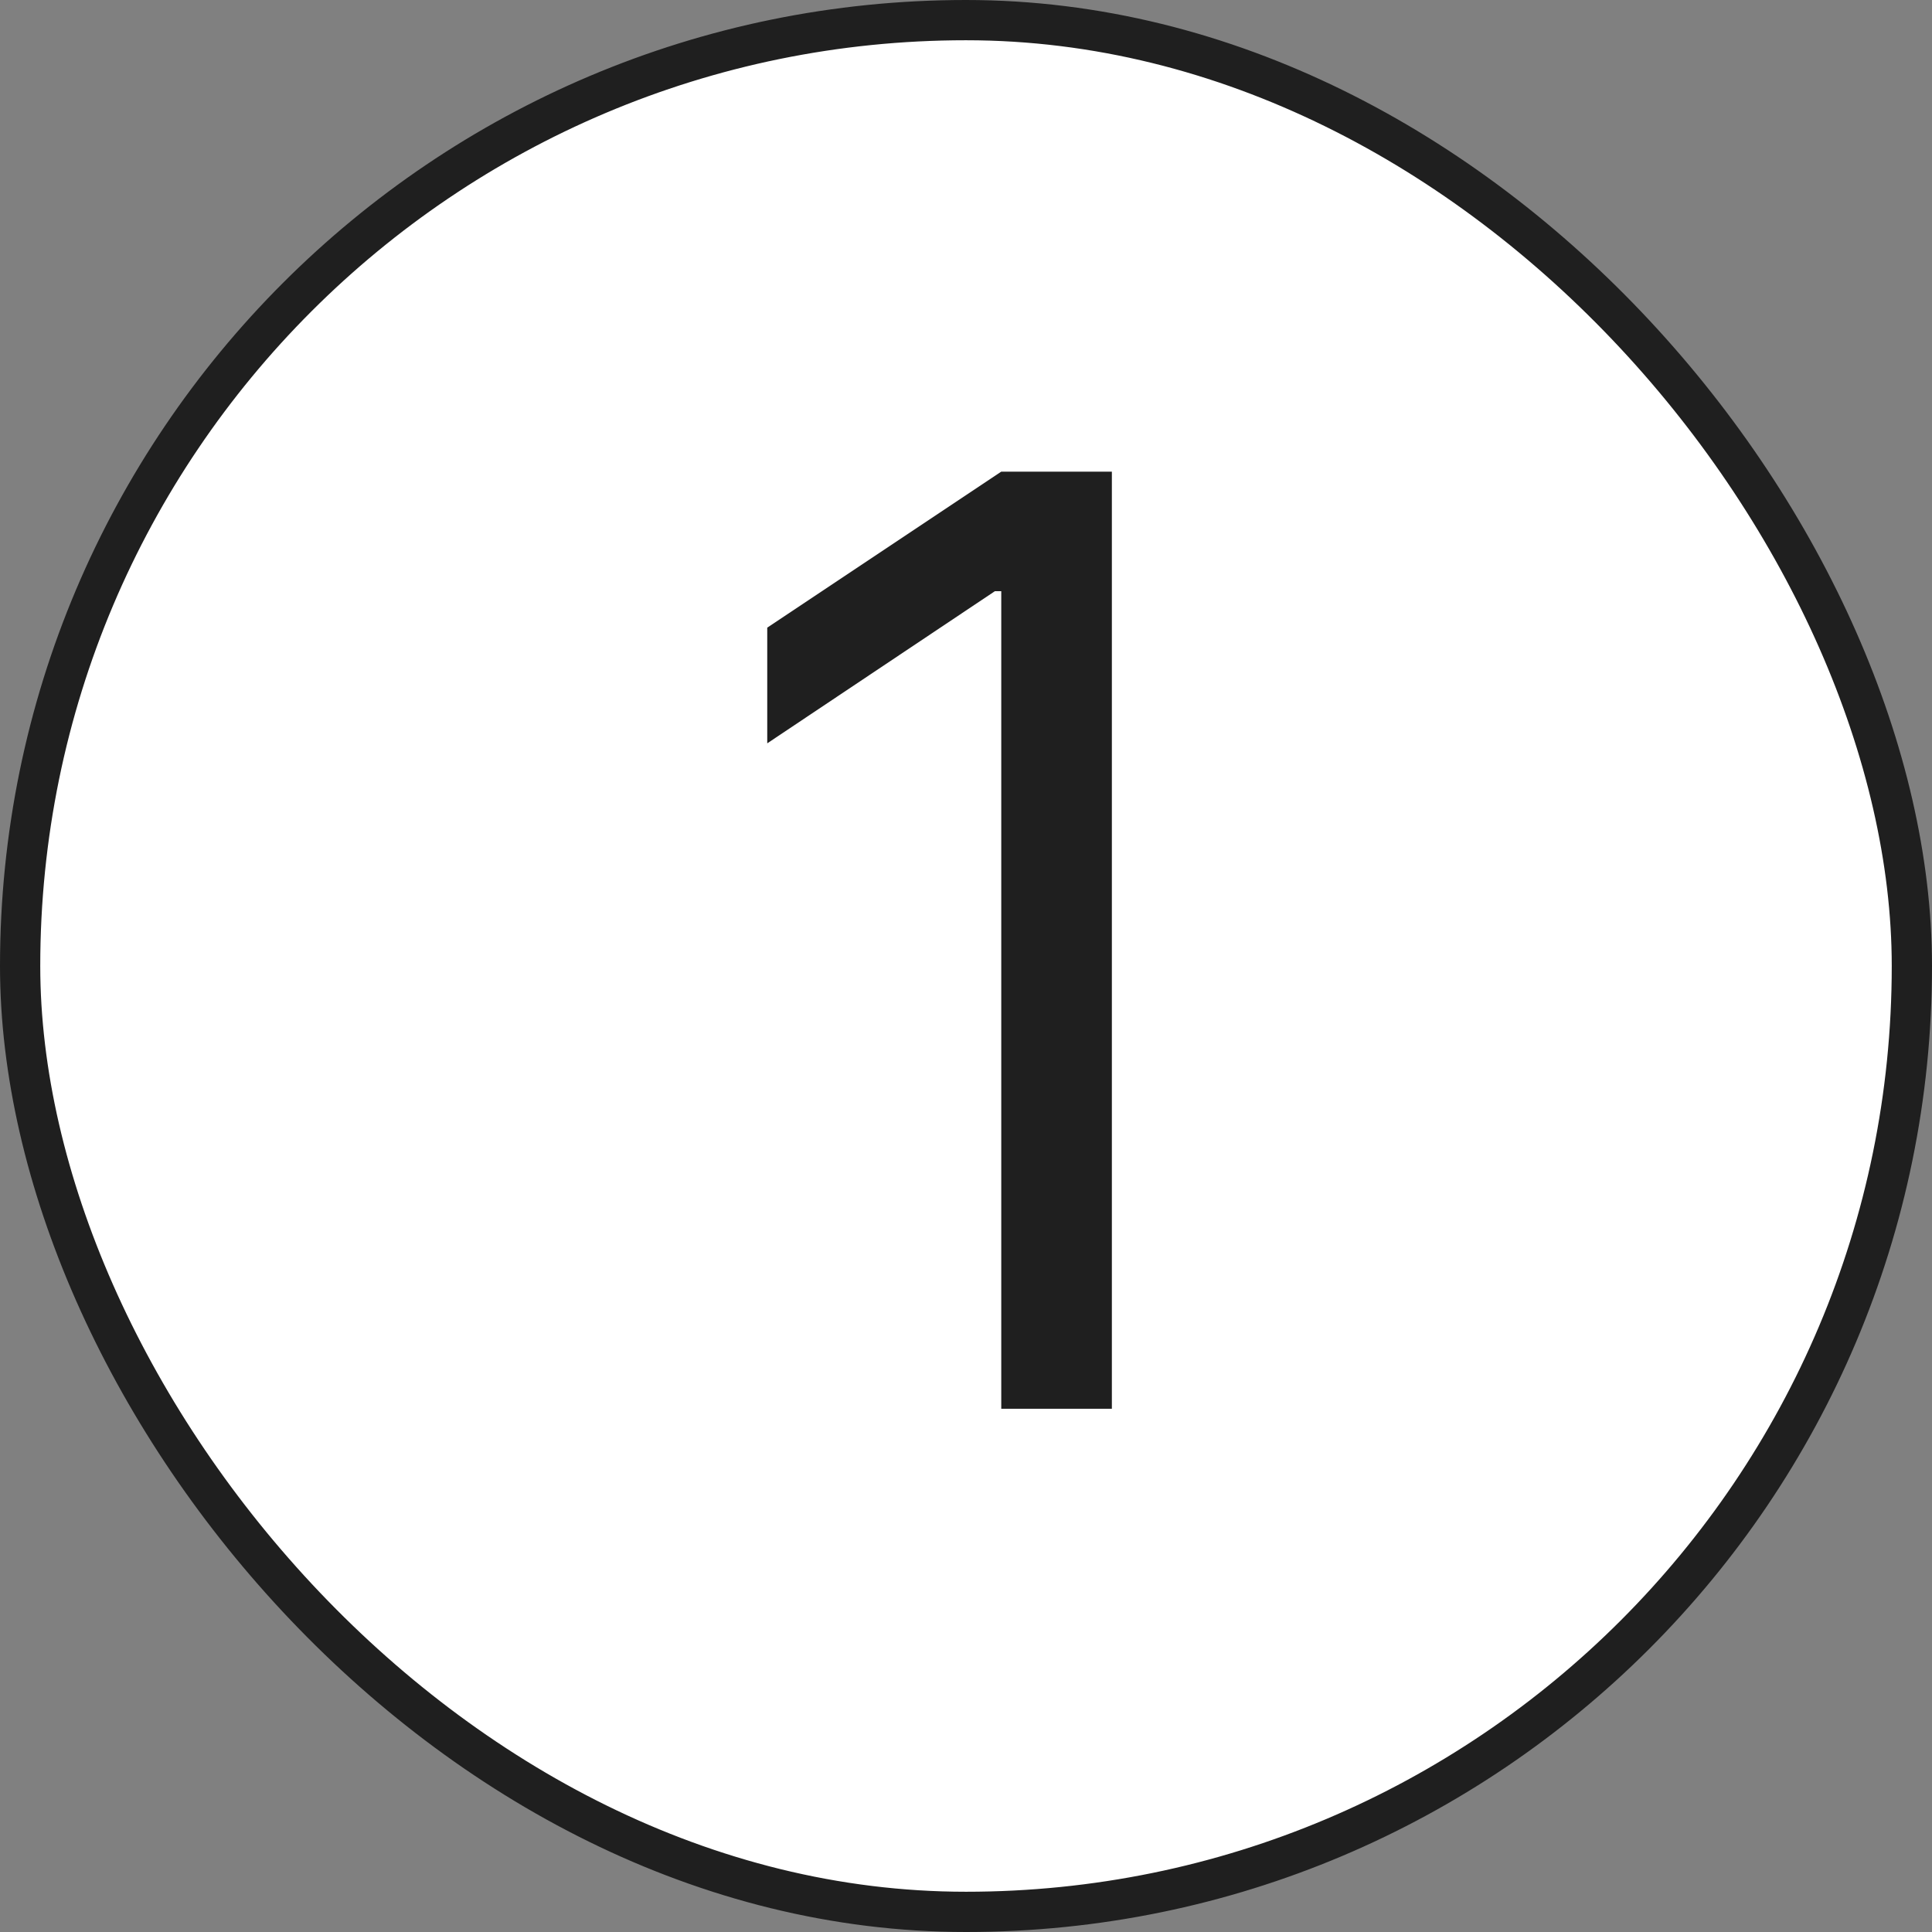 <svg width="24" height="24" viewBox="0 0 24 24" fill="none" xmlns="http://www.w3.org/2000/svg">
<rect x="0" y="0" width="24" height="24" fill="#808080" stroke="none"/>
<rect x="0.25" y="0.25" width="23.5" height="23.5" rx="11.75" fill="white"/>
<rect x="0.25" y="0.25" width="23.5" height="23.5" rx="11.75" stroke="#1F1F1F" stroke-width="0.5"/>
<path d="M13.812 5.859V17.5H12.438V7.344H12.359L9.531 9.234V7.797L12.438 5.859H13.812Z" fill="#1F1F1F"/>
</svg>

